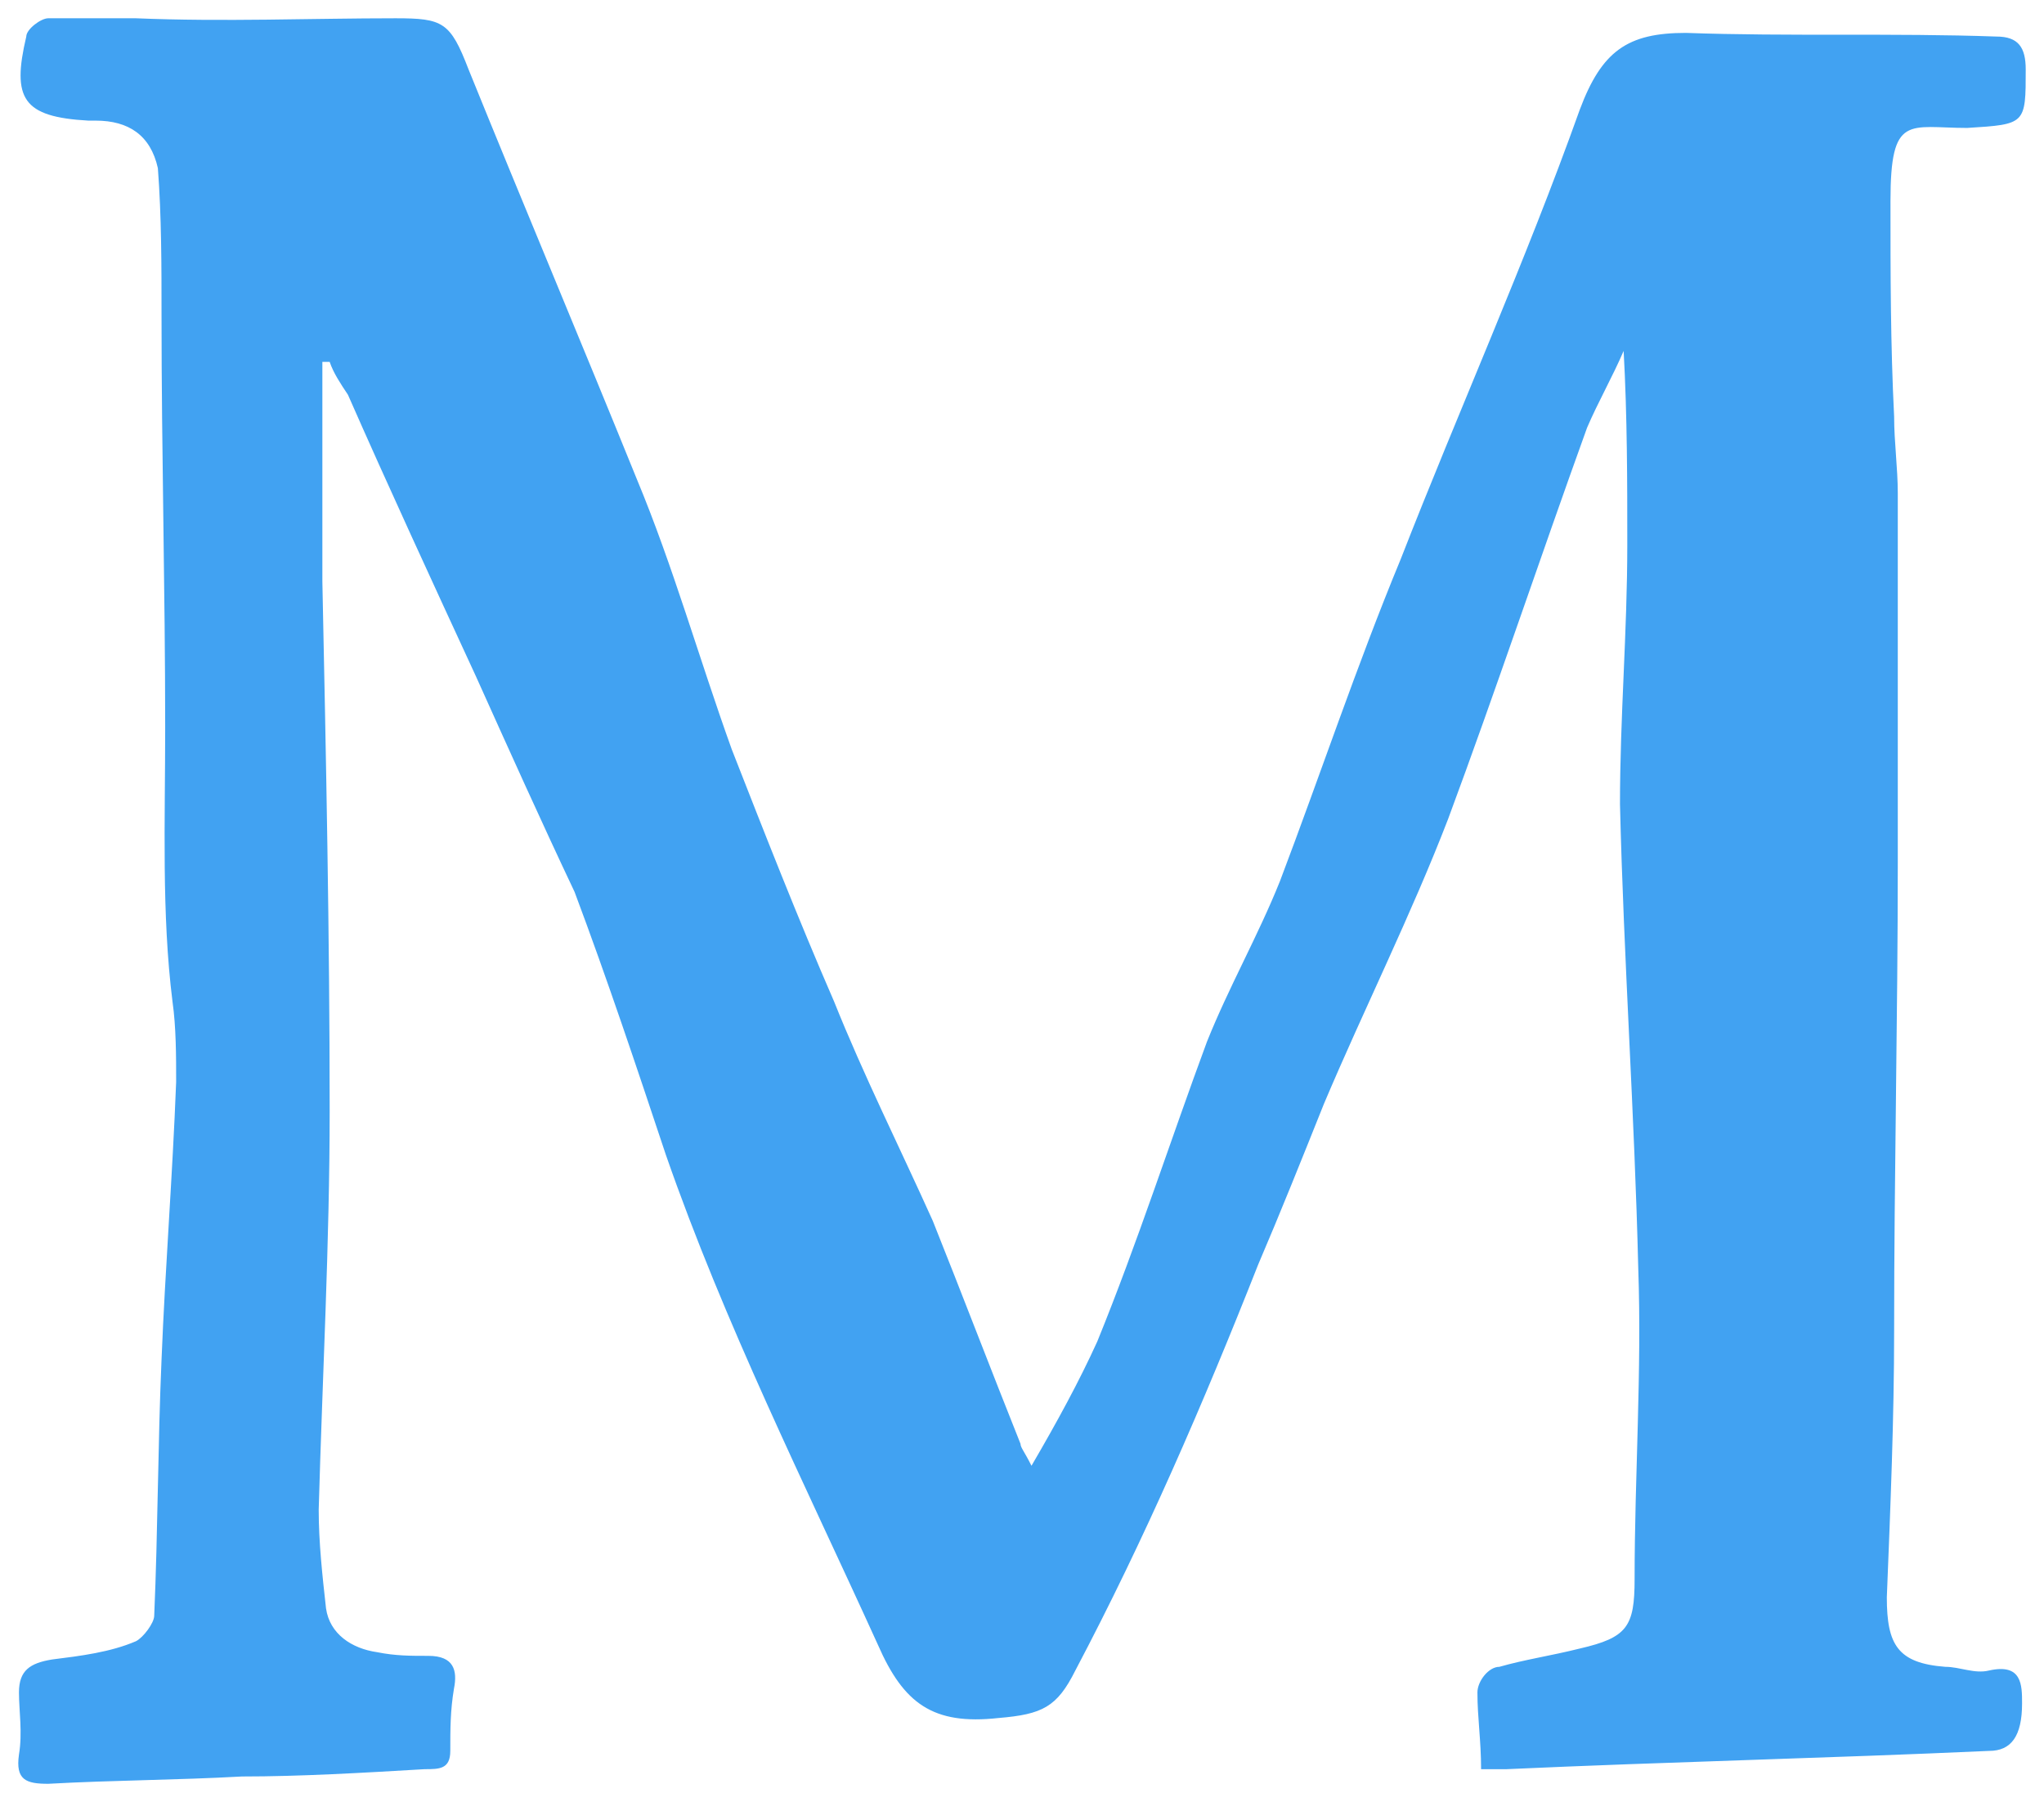 <?xml version="1.0" encoding="utf-8"?><!-- Generator: Adobe Illustrator 18.0.0, SVG Export Plug-In . SVG Version: 6.00 Build 0)  --><!DOCTYPE svg PUBLIC "-//W3C//DTD SVG 1.1//EN" "http://www.w3.org/Graphics/SVG/1.1/DTD/svg11.dtd"><svg xmlns="http://www.w3.org/2000/svg" xmlns:xlink="http://www.w3.org/1999/xlink" version="1.1" id="Layer_2" x="0px" y="0px" viewBox="-0.519 -0.5 55.919 49.3" enable-background="new 0 0 55 48.3" xml:space="preserve" width="55.919" height="49.3">
<g>
	<path fill="#41A2F2" d="M54.8,46.1c0,0.9-0.3,1.3-0.9,1.3c-4.4,0.2-8.8,0.3-13.2,0.5c-0.3,0-0.5,0-0.7,0c0-0.8-0.1-1.4-0.1-2.1   c0-0.3,0.3-0.7,0.6-0.7c0.7-0.2,1.4-0.3,2.2-0.5c1.3-0.3,1.5-0.6,1.5-1.9c0-2.8,0.2-5.7,0.1-8.5c-0.1-4.2-0.4-8.5-0.5-12.7   c0-2.4,0.2-4.7,0.2-7.1c0-1.7,0-3.5-0.1-5.3c-0.3,0.7-0.7,1.4-1,2.1c-1.3,3.6-2.5,7.2-3.8,10.7c-1,2.6-2.3,5.2-3.4,7.8   c-0.6,1.5-1.2,3-1.8,4.4c-1.5,3.8-3.1,7.5-5,11.1c-0.5,1-0.9,1.2-2.1,1.3c-1.8,0.2-2.6-0.4-3.3-2c-2-4.4-4.2-8.8-5.8-13.4   c-0.8-2.4-1.6-4.8-2.5-7.2C14.3,22,13.4,20,12.5,18c-1.2-2.6-2.4-5.2-3.5-7.7C8.8,10,8.6,9.7,8.5,9.4L8.3,9.4c0,2,0,4,0,6   c0.1,4.8,0.2,9.7,0.2,14.5c0,3.6-0.2,7.3-0.3,10.9c0,0.9,0.1,1.8,0.2,2.7c0.1,0.7,0.7,1.1,1.4,1.2c0.5,0.1,0.9,0.1,1.4,0.1   c0.7,0,0.8,0.4,0.7,0.9c-0.1,0.6-0.1,1.1-0.1,1.7c0,0.5-0.3,0.5-0.7,0.5c-1.7,0.1-3.4,0.2-5,0.2c-1.8,0.1-3.5,0.1-5.3,0.2   c-0.6,0-0.9-0.1-0.8-0.8c0.1-0.6,0-1.2,0-1.7c0-0.6,0.3-0.8,0.9-0.9c0.8-0.1,1.6-0.2,2.3-0.5c0.2-0.1,0.5-0.5,0.5-0.7   c0.1-2.3,0.1-4.7,0.2-7c0.1-2.5,0.3-5,0.4-7.6c0-0.7,0-1.5-0.1-2.2C3.9,24.5,4,22,4,19.4c0-3.8-0.1-7.5-0.1-11.3c0-1.3,0-2.7-0.1-4   C3.6,3.2,3,2.8,2.1,2.8c-0.1,0-0.2,0-0.2,0C0.1,2.7-0.2,2.2,0.2,0.5C0.2,0.3,0.6,0,0.8,0c0.8,0,1.6,0,2.4,0C5.6,0.1,8,0,10.3,0   c1.3,0,1.5,0.1,2,1.4c1.5,3.7,3.1,7.5,4.6,11.2c1,2.4,1.7,4.9,2.6,7.4c0.9,2.3,1.8,4.6,2.8,6.9c0.8,2,1.8,4,2.7,6   c0.8,2,1.6,4.1,2.4,6.1c0,0.1,0.1,0.2,0.3,0.6c0.7-1.2,1.3-2.3,1.8-3.4c1.1-2.7,2-5.5,3-8.2c0.6-1.5,1.4-2.9,2-4.4   c1.1-2.9,2.1-5.9,3.3-8.8c1.6-4.1,3.4-8.1,4.9-12.3c0.6-1.6,1.3-2.1,2.9-2.1c2.8,0.1,5.7,0,8.5,0.1c0.6,0,0.8,0.3,0.8,0.9   c0,1.5,0,1.5-1.6,1.6c-1.6,0-2.1-0.4-2.1,2c0,2,0,3.9,0.1,5.9c0,0.7,0.1,1.4,0.1,2.1c0,3.4,0,6.7,0,10.1c0,4.3-0.1,8.5-0.1,12.8   c0,2.4-0.1,4.8-0.2,7.3c0,1.3,0.3,1.8,1.6,1.9c0.4,0,0.8,0.2,1.2,0.1C54.8,45,54.8,45.6,54.8,46.1z" stroke-width="1"/>
</g>
</svg>